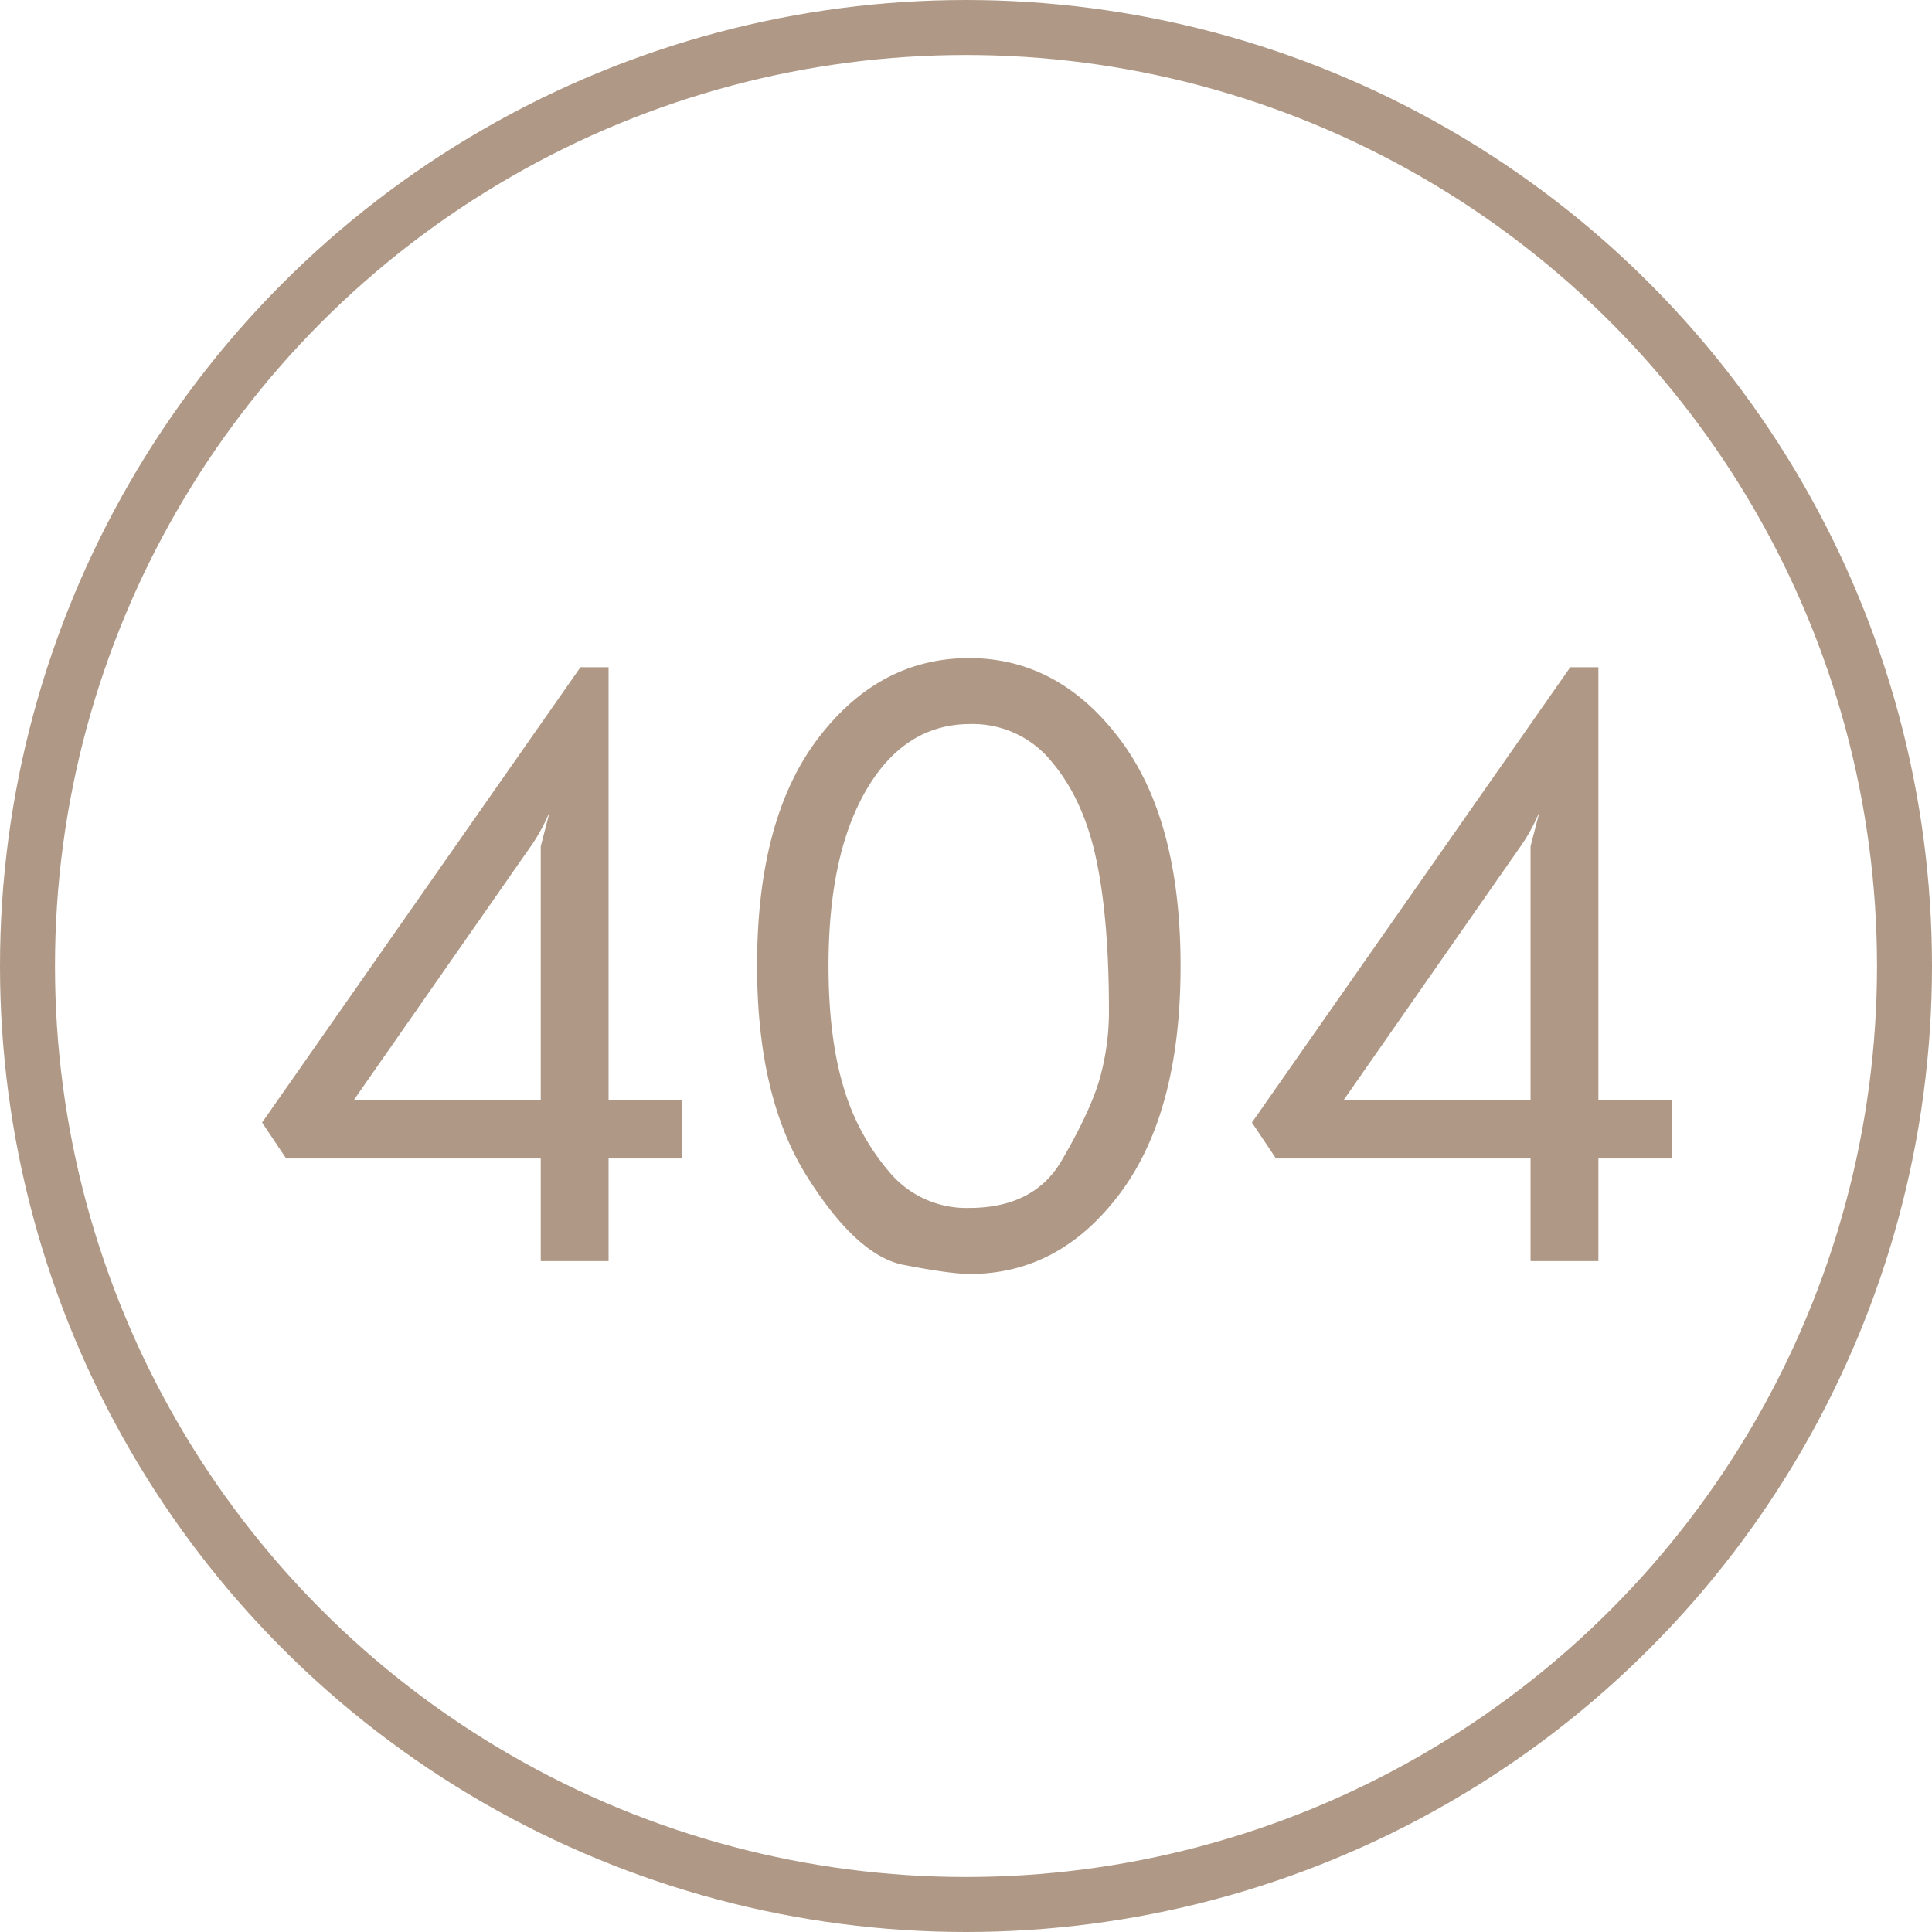 <svg xmlns="http://www.w3.org/2000/svg" viewBox="0 0 527 527"><defs><style>.cls-1{fill:#af9986;fill-rule:evenodd;}.cls-2{fill:none;stroke:#af9986;stroke-linecap:round;stroke-linejoin:round;stroke-width:15px;}</style></defs><title>404</title><g id="Capa_2" data-name="Capa 2"><g id="Fondo"><path class="cls-1" d="M141.6,235.41l2.68-3.84.75-1.07a49.37,49.37,0,0,0,4.92-9.13l-2.45,9.47V300H96.56ZM78.05,316H147.5v28H166V316h20V300H166V182h-7.67L71.49,306.2Z"/><path class="cls-1" d="M236.46,215.21q10.46-17.7,28.24-17.71a27.68,27.68,0,0,1,22.16,10.27Q295.52,218,299,234.28t3.49,41.06a67.45,67.45,0,0,1-2.7,19.53q-2.7,8.89-10.24,21.77T264.25,329.5a27.4,27.4,0,0,1-21.83-10A62.92,62.92,0,0,1,229.94,296Q226,282.58,226,263.39,226,232.93,236.46,215.21ZM220.12,320.89q13.62,21.66,26.34,24.13c8.49,1.65,14.52,2.48,18.13,2.48q24.54,0,41-22.09t16.44-62q0-39.91-16.66-61.9t-41-22q-24.54,0-41.2,21.87t-16.66,62Q206.5,299.26,220.12,320.89Z"/><path class="cls-1" d="M411.6,235.41l2.68-3.84.75-1.07a49.37,49.37,0,0,0,4.92-9.13l-2.45,9.47V300H366.56ZM348.05,316H417.5v28H436V316h20V300H436V182h-7.67L341.49,306.2Z"/><circle class="cls-2" cx="263.5" cy="263.5" r="256"/></g></g></svg>